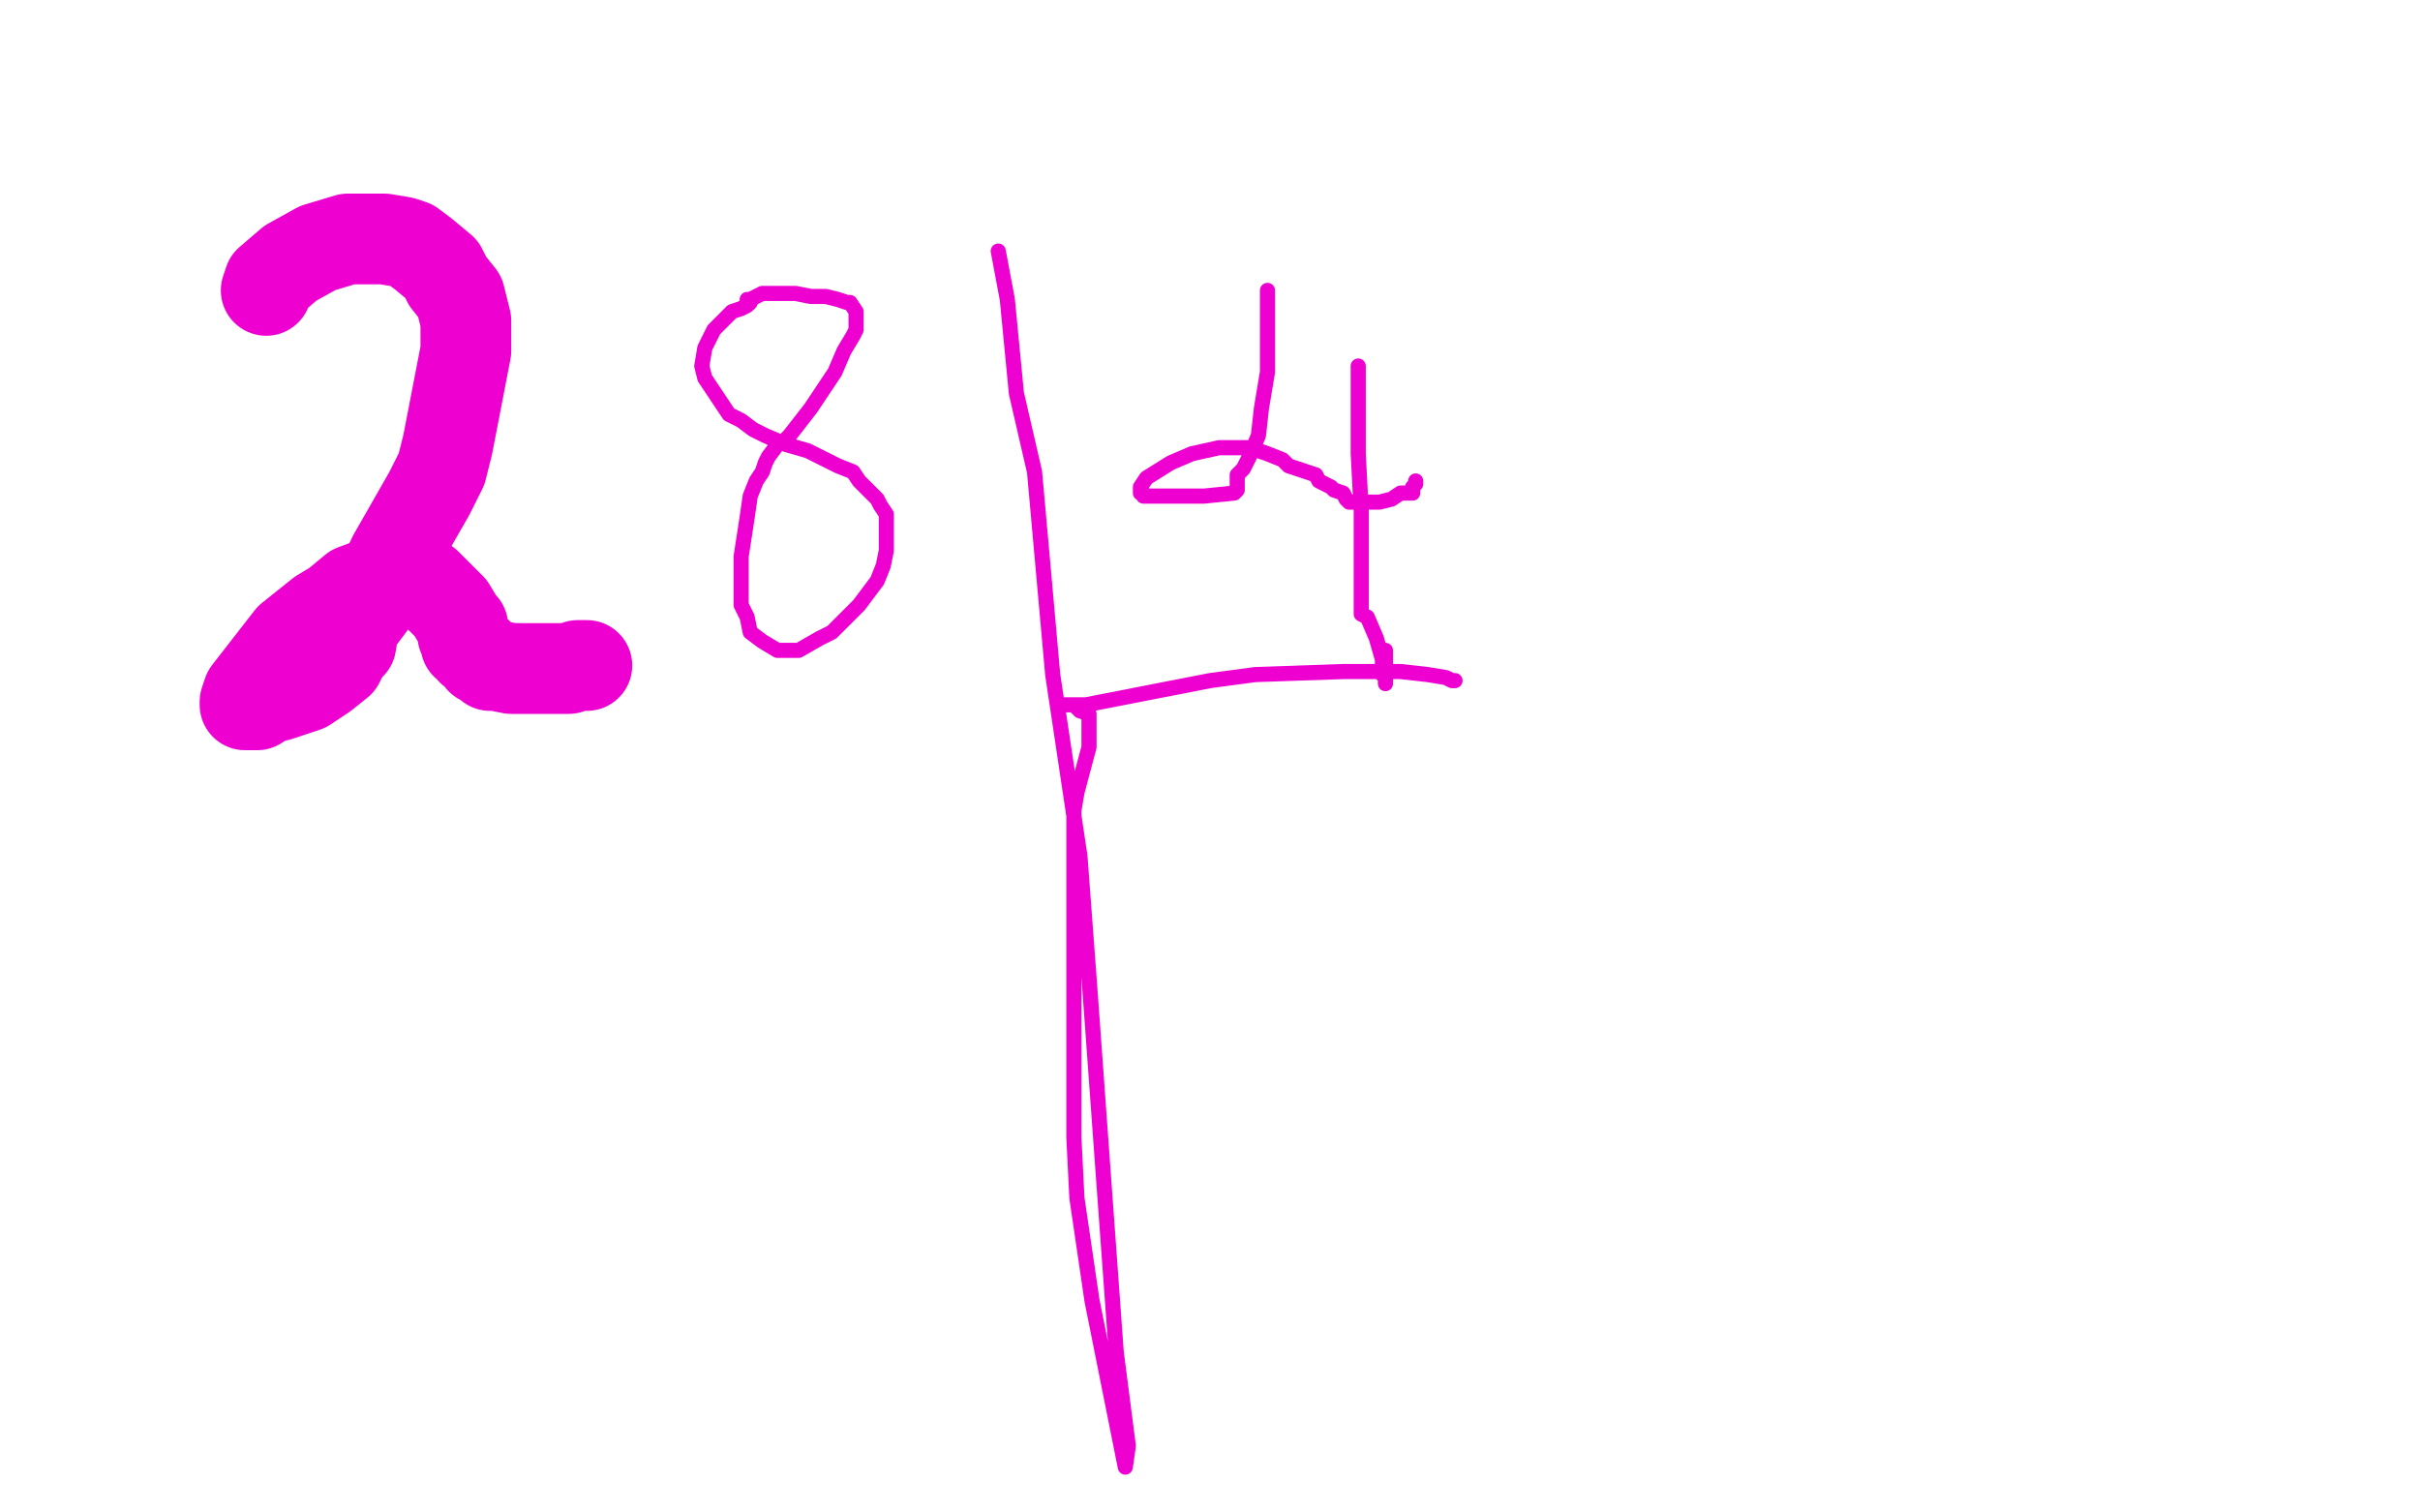 <?xml version="1.0" standalone="no"?>
<!DOCTYPE svg PUBLIC "-//W3C//DTD SVG 1.1//EN"
"http://www.w3.org/Graphics/SVG/1.1/DTD/svg11.dtd">

<svg width="800" height="500" version="1.1" xmlns="http://www.w3.org/2000/svg" xmlns:xlink="http://www.w3.org/1999/xlink" style="stroke-antialiasing: false"><desc>This SVG has been created on https://colorillo.com/</desc><rect x='0' y='0' width='800' height='500' style='fill: rgb(255,255,255); stroke-width:0' /><polyline points="167,159 166,159 166,159 164,159 164,159 162,159 162,159 159,158 159,158 157,158 157,158 156,158 156,158 156,156 156,153 157,151 159,149 164,147 165,145 168,145 172,145 176,145 180,145 183,145 184,145 186,145 187,146 188,147 190,150 192,153 196,164 197,171 197,177 197,182 197,187 196,192 193,199 192,202 192,203 192,206" style="fill: none; stroke: #ffffff; stroke-width: 15; stroke-linejoin: round; stroke-linecap: round; stroke-antialiasing: false; stroke-antialias: 0; opacity: 1.0"/>
<polyline points="65,209 61,203 61,203 52,185 52,185 46,163 46,163 43,151 43,151 43,150 43,150 43,147 43,147 56,141 56,141 72,138 87,138 106,139 116,143 124,147 128,151 133,164 134,175 134,185 117,226 109,241 101,251 88,275 79,294 76,300 72,307 69,311 64,315 60,317 56,319 48,320 47,320 45,320 44,320" style="fill: none; stroke: #ffffff; stroke-width: 15; stroke-linejoin: round; stroke-linecap: round; stroke-antialiasing: false; stroke-antialias: 0; opacity: 1.0"/>
<polyline points="88,96 89,93 89,93 96,87 96,87 105,82 105,82 115,79 115,79 120,79 120,79 127,79 127,79 133,80 133,80 136,81 140,84 146,89 148,93 152,98 154,106 154,116 148,147 146,155 142,163 130,184 123,199 117,207 116,213 114,215 112,219 107,223 101,227 92,230 88,231 85,233 84,233 83,233 82,233 81,233 81,232 82,229 89,220 96,211 106,203 111,200 117,195 125,192 130,191 136,191 141,193 146,198 149,201 152,206 153,207 153,210 154,211 154,212 154,213 156,214 156,215 158,216 159,218 161,219 162,220 164,220 169,221 176,221 181,221 188,221 191,220 192,220 194,220" style="fill: none; stroke: #ed00d0; stroke-width: 30; stroke-linejoin: round; stroke-linecap: round; stroke-antialiasing: false; stroke-antialias: 0; opacity: 1.0"/>
<polyline points="248,100 247,101 247,101 245,102 245,102 242,103 242,103 240,105 240,105 236,109 236,109 235,111 235,111 233,115 233,115 232,121 233,125 237,131 241,137 245,139 249,142 253,144 260,147 267,149 275,153 277,154 282,156 284,159 286,161 288,163 290,165 291,167 293,170 293,174 293,177 293,179 293,182 292,187 290,192 284,200 280,204 275,209 271,211 264,215 260,215 257,215 252,212 248,209 247,204 245,200 245,198 245,191 245,184 247,171 248,164 250,159 252,156 253,153 254,151 257,147 259,146 261,144 268,135 276,123 279,116 282,111 283,109 283,108 283,107 283,106 283,104 283,103 281,100 280,100 277,99 273,98 271,98 268,98 263,97 260,97 257,97 255,97 254,97 253,97 252,97 248,99 247,99" style="fill: none; stroke: #ed00d0; stroke-width: 5; stroke-linejoin: round; stroke-linecap: round; stroke-antialiasing: false; stroke-antialias: 0; opacity: 1.0"/>
<polyline points="330,83 333,99 333,99 336,130 336,130 342,156 342,156 348,223 348,223 357,283 357,283 360,323 360,323 365,392 365,392 369,447 373,478 372,485 366,455 361,430 356,396 355,376 355,364 355,351 355,335 355,320 355,312 355,306 355,295 355,285 355,275 355,268 356,262 360,247 360,243 360,242 360,241 360,240 360,239 360,238 360,236 357,235 356,234 355,233 354,233 353,233 352,233 355,233 359,233 400,225 415,223 444,222 463,222 472,223 478,224 480,225 481,225" style="fill: none; stroke: #ed00d0; stroke-width: 5; stroke-linejoin: round; stroke-linecap: round; stroke-antialiasing: false; stroke-antialias: 0; opacity: 1.0"/>
<polyline points="419,96 419,98 419,98 419,100 419,100 419,107 419,107 419,111 419,111 419,123 419,123 417,135 417,135 416,144 416,144 413,151 411,155 409,157 409,159 409,161 409,162 408,163 398,164 392,164 387,164 383,164 380,164 379,164 378,164 378,163 377,163 377,162 377,161 379,158 387,153 394,150 403,148 409,148 413,148 416,149 419,150 424,152 426,154 429,155 435,157 436,159 440,161 441,162 444,163 445,165 446,166 449,166 456,166 460,165 463,163 464,163 465,163 466,163 467,163 467,162 467,161 468,160 468,159" style="fill: none; stroke: #ed00d0; stroke-width: 5; stroke-linejoin: round; stroke-linecap: round; stroke-antialiasing: false; stroke-antialias: 0; opacity: 1.0"/>
<polyline points="449,121 449,125 449,125 449,130 449,130 449,140 449,140 449,150 449,150 450,169 450,169 450,179 450,179 450,186 450,186 450,191 450,192 450,194 450,196 450,197 450,198 450,199 450,200 450,201 450,202 450,203 452,204 455,211 457,218 457,221 457,223 458,224 458,226 458,225 458,219 458,217 458,215" style="fill: none; stroke: #ed00d0; stroke-width: 5; stroke-linejoin: round; stroke-linecap: round; stroke-antialiasing: false; stroke-antialias: 0; opacity: 1.0"/>
</svg>
